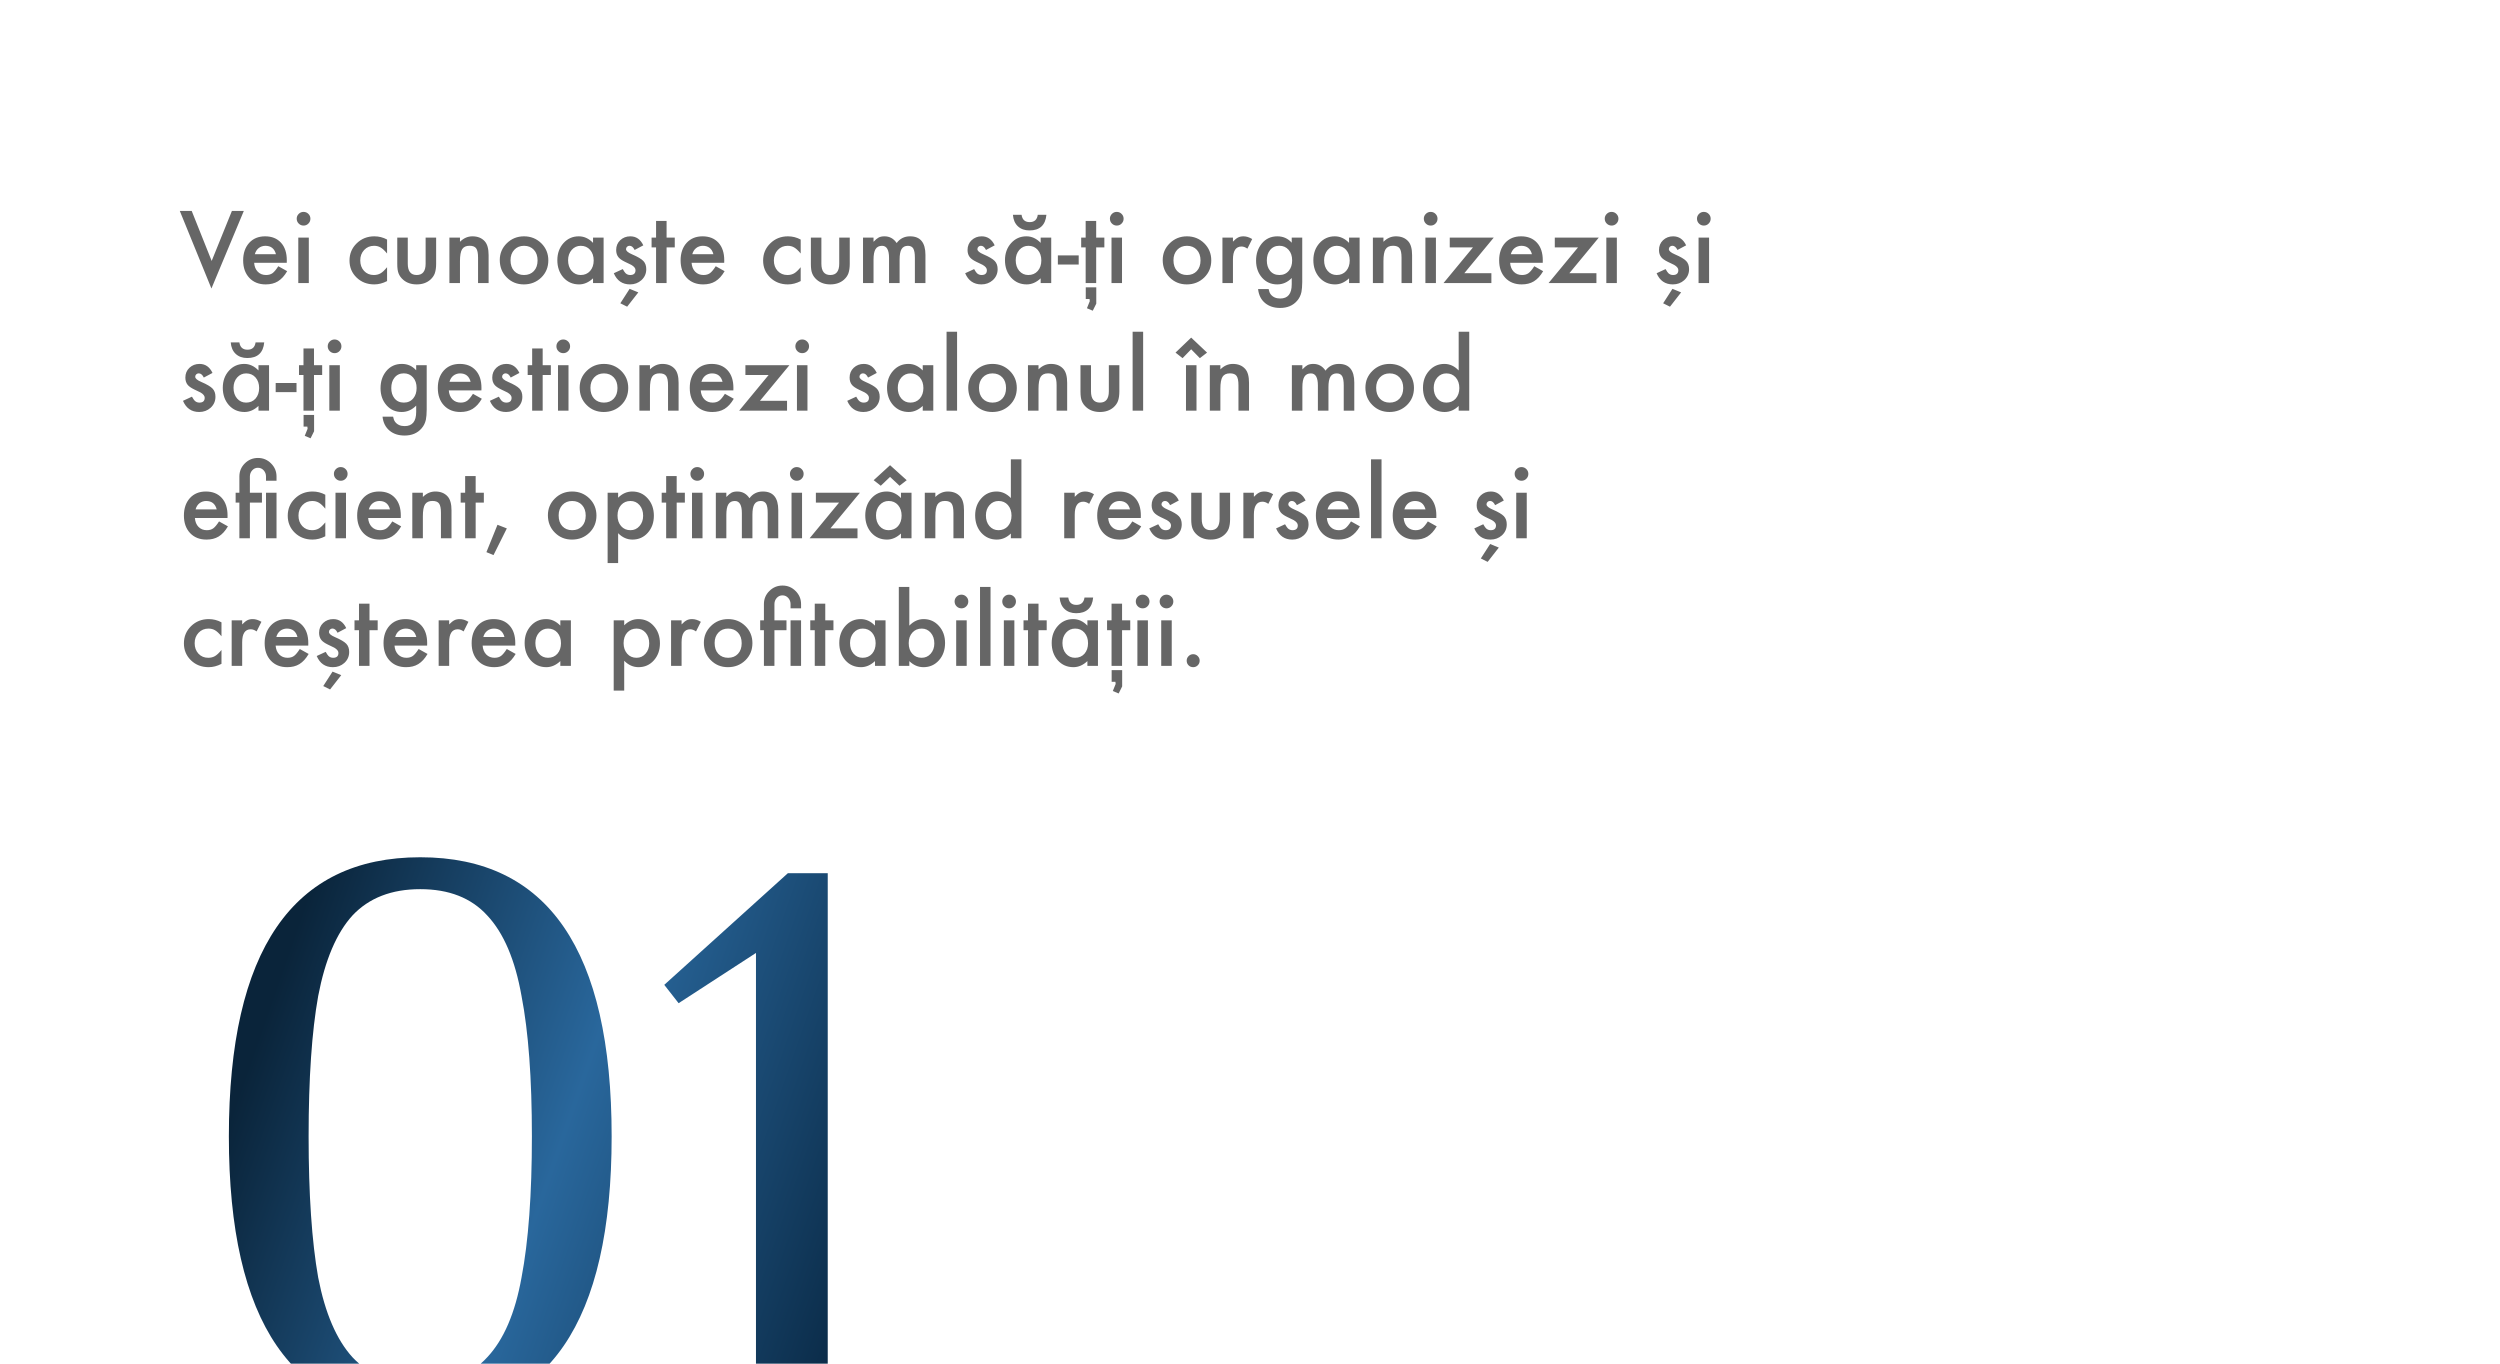 <?xml version="1.0" encoding="UTF-8"?> <svg xmlns="http://www.w3.org/2000/svg" width="627" height="342" viewBox="0 0 627 342" fill="none"> <g clip-path="url(#clip0_222_695)"> <path d="M48.082 52.906L53.086 65.445L58.16 52.906H61.148L53.027 72.359L45.094 52.906H48.082ZM71.918 65.914H63.738C63.809 66.852 64.113 67.598 64.652 68.152C65.191 68.699 65.883 68.973 66.727 68.973C67.383 68.973 67.926 68.816 68.356 68.504C68.777 68.191 69.258 67.613 69.797 66.769L72.023 68.012C71.68 68.598 71.316 69.102 70.934 69.523C70.551 69.938 70.141 70.281 69.703 70.555C69.266 70.82 68.793 71.016 68.285 71.141C67.777 71.266 67.227 71.328 66.633 71.328C64.93 71.328 63.562 70.781 62.531 69.688C61.5 68.586 60.984 67.125 60.984 65.305C60.984 63.5 61.484 62.039 62.484 60.922C63.492 59.82 64.828 59.27 66.492 59.27C68.172 59.27 69.5 59.805 70.477 60.875C71.445 61.938 71.93 63.41 71.93 65.293L71.918 65.914ZM69.211 63.758C68.844 62.352 67.957 61.648 66.551 61.648C66.231 61.648 65.93 61.699 65.648 61.801C65.367 61.895 65.109 62.035 64.875 62.223C64.648 62.402 64.453 62.621 64.289 62.879C64.125 63.137 64 63.43 63.914 63.758H69.211ZM77.449 59.586V71H74.812V59.586H77.449ZM74.414 54.84C74.414 54.379 74.582 53.98 74.918 53.645C75.254 53.309 75.656 53.141 76.125 53.141C76.602 53.141 77.008 53.309 77.344 53.645C77.68 53.973 77.848 54.375 77.848 54.852C77.848 55.328 77.68 55.734 77.344 56.07C77.016 56.406 76.613 56.574 76.137 56.574C75.66 56.574 75.254 56.406 74.918 56.07C74.582 55.734 74.414 55.324 74.414 54.84ZM97.078 60.078V63.582C96.477 62.848 95.938 62.344 95.461 62.07C94.992 61.789 94.441 61.648 93.809 61.648C92.816 61.648 91.992 61.996 91.336 62.691C90.68 63.387 90.352 64.258 90.352 65.305C90.352 66.375 90.668 67.254 91.301 67.941C91.941 68.629 92.758 68.973 93.75 68.973C94.383 68.973 94.941 68.836 95.426 68.562C95.894 68.297 96.445 67.781 97.078 67.016V70.496C96.008 71.051 94.938 71.328 93.867 71.328C92.102 71.328 90.625 70.758 89.438 69.617C88.25 68.469 87.656 67.043 87.656 65.34C87.656 63.637 88.258 62.199 89.461 61.027C90.664 59.855 92.141 59.27 93.891 59.27C95.016 59.27 96.078 59.539 97.078 60.078ZM102.27 59.586V66.137C102.27 68.027 103.016 68.973 104.508 68.973C106 68.973 106.746 68.027 106.746 66.137V59.586H109.383V66.195C109.383 67.109 109.27 67.898 109.043 68.562C108.824 69.156 108.445 69.691 107.906 70.168C107.016 70.941 105.883 71.328 104.508 71.328C103.141 71.328 102.012 70.941 101.121 70.168C100.574 69.691 100.188 69.156 99.961 68.562C99.742 68.031 99.633 67.242 99.633 66.195V59.586H102.27ZM112.711 59.586H115.359V60.641C116.281 59.727 117.32 59.27 118.477 59.27C119.805 59.27 120.84 59.688 121.582 60.523C122.223 61.234 122.543 62.395 122.543 64.004V71H119.895V64.625C119.895 63.5 119.738 62.723 119.426 62.293C119.121 61.855 118.566 61.637 117.762 61.637C116.887 61.637 116.266 61.926 115.898 62.504C115.539 63.074 115.359 64.07 115.359 65.492V71H112.711V59.586ZM125.344 65.211C125.344 63.562 125.934 62.16 127.113 61.004C128.293 59.848 129.73 59.27 131.426 59.27C133.129 59.27 134.574 59.852 135.762 61.016C136.934 62.18 137.52 63.609 137.52 65.305C137.52 67.016 136.93 68.449 135.75 69.606C134.562 70.754 133.105 71.328 131.379 71.328C129.668 71.328 128.234 70.742 127.078 69.57C125.922 68.414 125.344 66.961 125.344 65.211ZM128.039 65.258C128.039 66.398 128.344 67.301 128.953 67.965C129.578 68.637 130.402 68.973 131.426 68.973C132.457 68.973 133.281 68.641 133.898 67.977C134.516 67.312 134.824 66.426 134.824 65.316C134.824 64.207 134.516 63.32 133.898 62.656C133.273 61.984 132.449 61.648 131.426 61.648C130.418 61.648 129.602 61.984 128.977 62.656C128.352 63.328 128.039 64.195 128.039 65.258ZM148.734 59.586H151.383V71H148.734V69.805C147.648 70.82 146.48 71.328 145.23 71.328C143.652 71.328 142.348 70.758 141.316 69.617C140.293 68.453 139.781 67 139.781 65.258C139.781 63.547 140.293 62.121 141.316 60.98C142.34 59.84 143.621 59.27 145.16 59.27C146.488 59.27 147.68 59.816 148.734 60.91V59.586ZM142.477 65.258C142.477 66.352 142.77 67.242 143.355 67.93C143.957 68.625 144.715 68.973 145.629 68.973C146.605 68.973 147.395 68.637 147.996 67.965C148.598 67.269 148.898 66.387 148.898 65.316C148.898 64.246 148.598 63.363 147.996 62.668C147.395 61.988 146.613 61.648 145.652 61.648C144.746 61.648 143.988 61.992 143.379 62.68C142.777 63.375 142.477 64.234 142.477 65.258ZM160.09 73.332L157.289 76.918L155.578 76.062L157.91 72.441L160.09 73.332ZM161.344 61.531L159.164 62.691C158.82 61.988 158.395 61.637 157.887 61.637C157.645 61.637 157.438 61.719 157.266 61.883C157.094 62.039 157.008 62.242 157.008 62.492C157.008 62.93 157.516 63.363 158.531 63.793C159.93 64.394 160.871 64.949 161.355 65.457C161.84 65.965 162.082 66.648 162.082 67.508C162.082 68.609 161.676 69.531 160.863 70.273C160.074 70.977 159.121 71.328 158.004 71.328C156.09 71.328 154.734 70.394 153.938 68.527L156.188 67.484C156.5 68.031 156.738 68.379 156.902 68.527C157.223 68.824 157.605 68.973 158.051 68.973C158.941 68.973 159.387 68.566 159.387 67.754C159.387 67.285 159.043 66.848 158.355 66.441C158.09 66.309 157.824 66.18 157.559 66.055C157.293 65.93 157.023 65.801 156.75 65.668C155.984 65.293 155.445 64.918 155.133 64.543C154.734 64.066 154.535 63.453 154.535 62.703C154.535 61.711 154.875 60.891 155.555 60.242C156.25 59.594 157.094 59.27 158.086 59.27C159.547 59.27 160.633 60.023 161.344 61.531ZM167.18 62.047V71H164.543V62.047H163.418V59.586H164.543V55.402H167.18V59.586H169.23V62.047H167.18ZM181.629 65.914H173.449C173.52 66.852 173.824 67.598 174.363 68.152C174.902 68.699 175.594 68.973 176.438 68.973C177.094 68.973 177.637 68.816 178.066 68.504C178.488 68.191 178.969 67.613 179.508 66.769L181.734 68.012C181.391 68.598 181.027 69.102 180.645 69.523C180.262 69.938 179.852 70.281 179.414 70.555C178.977 70.82 178.504 71.016 177.996 71.141C177.488 71.266 176.938 71.328 176.344 71.328C174.641 71.328 173.273 70.781 172.242 69.688C171.211 68.586 170.695 67.125 170.695 65.305C170.695 63.5 171.195 62.039 172.195 60.922C173.203 59.82 174.539 59.27 176.203 59.27C177.883 59.27 179.211 59.805 180.188 60.875C181.156 61.938 181.641 63.41 181.641 65.293L181.629 65.914ZM178.922 63.758C178.555 62.352 177.668 61.648 176.262 61.648C175.941 61.648 175.641 61.699 175.359 61.801C175.078 61.895 174.82 62.035 174.586 62.223C174.359 62.402 174.164 62.621 174 62.879C173.836 63.137 173.711 63.43 173.625 63.758H178.922ZM200.812 60.078V63.582C200.211 62.848 199.672 62.344 199.195 62.07C198.727 61.789 198.176 61.648 197.543 61.648C196.551 61.648 195.727 61.996 195.07 62.691C194.414 63.387 194.086 64.258 194.086 65.305C194.086 66.375 194.402 67.254 195.035 67.941C195.676 68.629 196.492 68.973 197.484 68.973C198.117 68.973 198.676 68.836 199.16 68.562C199.629 68.297 200.18 67.781 200.812 67.016V70.496C199.742 71.051 198.672 71.328 197.602 71.328C195.836 71.328 194.359 70.758 193.172 69.617C191.984 68.469 191.391 67.043 191.391 65.34C191.391 63.637 191.992 62.199 193.195 61.027C194.398 59.855 195.875 59.27 197.625 59.27C198.75 59.27 199.812 59.539 200.812 60.078ZM206.004 59.586V66.137C206.004 68.027 206.75 68.973 208.242 68.973C209.734 68.973 210.48 68.027 210.48 66.137V59.586H213.117V66.195C213.117 67.109 213.004 67.898 212.777 68.562C212.559 69.156 212.18 69.691 211.641 70.168C210.75 70.941 209.617 71.328 208.242 71.328C206.875 71.328 205.746 70.941 204.855 70.168C204.309 69.691 203.922 69.156 203.695 68.562C203.477 68.031 203.367 67.242 203.367 66.195V59.586H206.004ZM216.445 59.586H219.082V60.641C219.59 60.109 220.023 59.75 220.383 59.562C220.766 59.367 221.246 59.27 221.824 59.27C223.113 59.27 224.133 59.832 224.883 60.957C225.711 59.832 226.832 59.27 228.246 59.27C230.816 59.27 232.102 60.828 232.102 63.945V71H229.453V64.66C229.453 63.566 229.32 62.793 229.055 62.34C228.781 61.879 228.332 61.648 227.707 61.648C226.98 61.648 226.449 61.922 226.113 62.469C225.785 63.016 225.621 63.895 225.621 65.106V71H222.973V64.695C222.973 62.664 222.387 61.648 221.215 61.648C220.473 61.648 219.93 61.926 219.586 62.48C219.25 63.035 219.082 63.91 219.082 65.106V71H216.445V59.586ZM249.469 61.531L247.289 62.691C246.945 61.988 246.52 61.637 246.012 61.637C245.77 61.637 245.562 61.719 245.391 61.883C245.219 62.039 245.133 62.242 245.133 62.492C245.133 62.93 245.641 63.363 246.656 63.793C248.055 64.394 248.996 64.949 249.48 65.457C249.965 65.965 250.207 66.648 250.207 67.508C250.207 68.609 249.801 69.531 248.988 70.273C248.199 70.977 247.246 71.328 246.129 71.328C244.215 71.328 242.859 70.394 242.062 68.527L244.312 67.484C244.625 68.031 244.863 68.379 245.027 68.527C245.348 68.824 245.73 68.973 246.176 68.973C247.066 68.973 247.512 68.566 247.512 67.754C247.512 67.285 247.168 66.848 246.48 66.441C246.215 66.309 245.949 66.18 245.684 66.055C245.418 65.93 245.148 65.801 244.875 65.668C244.109 65.293 243.57 64.918 243.258 64.543C242.859 64.066 242.66 63.453 242.66 62.703C242.66 61.711 243 60.891 243.68 60.242C244.375 59.594 245.219 59.27 246.211 59.27C247.672 59.27 248.758 60.023 249.469 61.531ZM261 59.586H263.648V71H261V69.805C259.914 70.82 258.746 71.328 257.496 71.328C255.918 71.328 254.613 70.758 253.582 69.617C252.559 68.453 252.047 67 252.047 65.258C252.047 63.547 252.559 62.121 253.582 60.98C254.605 59.84 255.887 59.27 257.426 59.27C258.754 59.27 259.945 59.816 261 60.91V59.586ZM254.742 65.258C254.742 66.352 255.035 67.242 255.621 67.93C256.223 68.625 256.98 68.973 257.895 68.973C258.871 68.973 259.66 68.637 260.262 67.965C260.863 67.269 261.164 66.387 261.164 65.316C261.164 64.246 260.863 63.363 260.262 62.668C259.66 61.988 258.879 61.648 257.918 61.648C257.012 61.648 256.254 61.992 255.645 62.68C255.043 63.375 254.742 64.234 254.742 65.258ZM254.039 53.867H256.207C256.379 55.094 257.059 55.707 258.246 55.707C259.426 55.707 260.102 55.094 260.273 53.867H262.441C262.324 55.164 261.906 56.145 261.188 56.809C260.477 57.465 259.477 57.793 258.188 57.793C256.992 57.793 256.023 57.445 255.281 56.75C254.547 56.062 254.133 55.102 254.039 53.867ZM265.312 64.051H270.539V66.348H265.312V64.051ZM274.922 62.047V71H272.285V62.047H271.16V59.586H272.285V55.402H274.922V59.586H276.973V62.047H274.922ZM274.945 76.156L274.066 77.926L272.602 77.305L273.316 75.535L273.258 74.996H272.309V72.066H274.945V76.156ZM281.402 59.586V71H278.766V59.586H281.402ZM278.367 54.84C278.367 54.379 278.535 53.98 278.871 53.645C279.207 53.309 279.609 53.141 280.078 53.141C280.555 53.141 280.961 53.309 281.297 53.645C281.633 53.973 281.801 54.375 281.801 54.852C281.801 55.328 281.633 55.734 281.297 56.07C280.969 56.406 280.566 56.574 280.09 56.574C279.613 56.574 279.207 56.406 278.871 56.07C278.535 55.734 278.367 55.324 278.367 54.84ZM291.609 65.211C291.609 63.562 292.199 62.16 293.379 61.004C294.559 59.848 295.996 59.27 297.691 59.27C299.395 59.27 300.84 59.852 302.027 61.016C303.199 62.18 303.785 63.609 303.785 65.305C303.785 67.016 303.195 68.449 302.016 69.606C300.828 70.754 299.371 71.328 297.645 71.328C295.934 71.328 294.5 70.742 293.344 69.57C292.188 68.414 291.609 66.961 291.609 65.211ZM294.305 65.258C294.305 66.398 294.609 67.301 295.219 67.965C295.844 68.637 296.668 68.973 297.691 68.973C298.723 68.973 299.547 68.641 300.164 67.977C300.781 67.312 301.09 66.426 301.09 65.316C301.09 64.207 300.781 63.32 300.164 62.656C299.539 61.984 298.715 61.648 297.691 61.648C296.684 61.648 295.867 61.984 295.242 62.656C294.617 63.328 294.305 64.195 294.305 65.258ZM306.586 59.586H309.223V60.605C309.707 60.098 310.137 59.75 310.512 59.562C310.895 59.367 311.348 59.27 311.871 59.27C312.566 59.27 313.293 59.496 314.051 59.949L312.844 62.363C312.344 62.004 311.855 61.824 311.379 61.824C309.941 61.824 309.223 62.91 309.223 65.082V71H306.586V59.586ZM326.602 70.731C326.602 71.269 326.582 71.742 326.543 72.148C326.512 72.562 326.465 72.926 326.402 73.238C326.215 74.098 325.848 74.836 325.301 75.453C324.27 76.641 322.852 77.234 321.047 77.234C319.523 77.234 318.27 76.824 317.285 76.004C316.27 75.16 315.684 73.992 315.527 72.5H318.176C318.277 73.062 318.445 73.496 318.68 73.801C319.227 74.512 320.023 74.867 321.07 74.867C323 74.867 323.965 73.684 323.965 71.316V69.723C322.918 70.793 321.711 71.328 320.344 71.328C318.789 71.328 317.516 70.766 316.523 69.641C315.523 68.5 315.023 67.074 315.023 65.363C315.023 63.699 315.488 62.285 316.418 61.121C317.418 59.887 318.738 59.27 320.379 59.27C321.816 59.27 323.012 59.805 323.965 60.875V59.586H326.602V70.731ZM324.07 65.316C324.07 64.207 323.773 63.32 323.18 62.656C322.578 61.977 321.809 61.637 320.871 61.637C319.871 61.637 319.082 62.008 318.504 62.75C317.98 63.414 317.719 64.273 317.719 65.328C317.719 66.367 317.98 67.219 318.504 67.883C319.074 68.609 319.863 68.973 320.871 68.973C321.879 68.973 322.676 68.606 323.262 67.871C323.801 67.207 324.07 66.356 324.07 65.316ZM338.344 59.586H340.992V71H338.344V69.805C337.258 70.82 336.09 71.328 334.84 71.328C333.262 71.328 331.957 70.758 330.926 69.617C329.902 68.453 329.391 67 329.391 65.258C329.391 63.547 329.902 62.121 330.926 60.98C331.949 59.84 333.23 59.27 334.77 59.27C336.098 59.27 337.289 59.816 338.344 60.91V59.586ZM332.086 65.258C332.086 66.352 332.379 67.242 332.965 67.93C333.566 68.625 334.324 68.973 335.238 68.973C336.215 68.973 337.004 68.637 337.605 67.965C338.207 67.269 338.508 66.387 338.508 65.316C338.508 64.246 338.207 63.363 337.605 62.668C337.004 61.988 336.223 61.648 335.262 61.648C334.355 61.648 333.598 61.992 332.988 62.68C332.387 63.375 332.086 64.234 332.086 65.258ZM344.32 59.586H346.969V60.641C347.891 59.727 348.93 59.27 350.086 59.27C351.414 59.27 352.449 59.688 353.191 60.523C353.832 61.234 354.152 62.395 354.152 64.004V71H351.504V64.625C351.504 63.5 351.348 62.723 351.035 62.293C350.73 61.855 350.176 61.637 349.371 61.637C348.496 61.637 347.875 61.926 347.508 62.504C347.148 63.074 346.969 64.07 346.969 65.492V71H344.32V59.586ZM360.129 59.586V71H357.492V59.586H360.129ZM357.094 54.84C357.094 54.379 357.262 53.98 357.598 53.645C357.934 53.309 358.336 53.141 358.805 53.141C359.281 53.141 359.688 53.309 360.023 53.645C360.359 53.973 360.527 54.375 360.527 54.852C360.527 55.328 360.359 55.734 360.023 56.07C359.695 56.406 359.293 56.574 358.816 56.574C358.34 56.574 357.934 56.406 357.598 56.07C357.262 55.734 357.094 55.324 357.094 54.84ZM367.254 68.516H374.039V71H362.027L369.422 62.047H363.598V59.586H374.637L367.254 68.516ZM386.918 65.914H378.738C378.809 66.852 379.113 67.598 379.652 68.152C380.191 68.699 380.883 68.973 381.727 68.973C382.383 68.973 382.926 68.816 383.355 68.504C383.777 68.191 384.258 67.613 384.797 66.769L387.023 68.012C386.68 68.598 386.316 69.102 385.934 69.523C385.551 69.938 385.141 70.281 384.703 70.555C384.266 70.82 383.793 71.016 383.285 71.141C382.777 71.266 382.227 71.328 381.633 71.328C379.93 71.328 378.562 70.781 377.531 69.688C376.5 68.586 375.984 67.125 375.984 65.305C375.984 63.5 376.484 62.039 377.484 60.922C378.492 59.82 379.828 59.27 381.492 59.27C383.172 59.27 384.5 59.805 385.477 60.875C386.445 61.938 386.93 63.41 386.93 65.293L386.918 65.914ZM384.211 63.758C383.844 62.352 382.957 61.648 381.551 61.648C381.23 61.648 380.93 61.699 380.648 61.801C380.367 61.895 380.109 62.035 379.875 62.223C379.648 62.402 379.453 62.621 379.289 62.879C379.125 63.137 379 63.43 378.914 63.758H384.211ZM393.598 68.516H400.383V71H388.371L395.766 62.047H389.941V59.586H400.98L393.598 68.516ZM405.504 59.586V71H402.867V59.586H405.504ZM402.469 54.84C402.469 54.379 402.637 53.98 402.973 53.645C403.309 53.309 403.711 53.141 404.18 53.141C404.656 53.141 405.062 53.309 405.398 53.645C405.734 53.973 405.902 54.375 405.902 54.852C405.902 55.328 405.734 55.734 405.398 56.07C405.07 56.406 404.668 56.574 404.191 56.574C403.715 56.574 403.309 56.406 402.973 56.07C402.637 55.734 402.469 55.324 402.469 54.84ZM421.629 73.332L418.828 76.918L417.117 76.062L419.449 72.441L421.629 73.332ZM422.883 61.531L420.703 62.691C420.359 61.988 419.934 61.637 419.426 61.637C419.184 61.637 418.977 61.719 418.805 61.883C418.633 62.039 418.547 62.242 418.547 62.492C418.547 62.93 419.055 63.363 420.07 63.793C421.469 64.394 422.41 64.949 422.895 65.457C423.379 65.965 423.621 66.648 423.621 67.508C423.621 68.609 423.215 69.531 422.402 70.273C421.613 70.977 420.66 71.328 419.543 71.328C417.629 71.328 416.273 70.394 415.477 68.527L417.727 67.484C418.039 68.031 418.277 68.379 418.441 68.527C418.762 68.824 419.145 68.973 419.59 68.973C420.48 68.973 420.926 68.566 420.926 67.754C420.926 67.285 420.582 66.848 419.895 66.441C419.629 66.309 419.363 66.18 419.098 66.055C418.832 65.93 418.562 65.801 418.289 65.668C417.523 65.293 416.984 64.918 416.672 64.543C416.273 64.066 416.074 63.453 416.074 62.703C416.074 61.711 416.414 60.891 417.094 60.242C417.789 59.594 418.633 59.27 419.625 59.27C421.086 59.27 422.172 60.023 422.883 61.531ZM428.637 59.586V71H426V59.586H428.637ZM425.602 54.84C425.602 54.379 425.77 53.98 426.105 53.645C426.441 53.309 426.844 53.141 427.312 53.141C427.789 53.141 428.195 53.309 428.531 53.645C428.867 53.973 429.035 54.375 429.035 54.852C429.035 55.328 428.867 55.734 428.531 56.07C428.203 56.406 427.801 56.574 427.324 56.574C426.848 56.574 426.441 56.406 426.105 56.07C425.77 55.734 425.602 55.324 425.602 54.84ZM53.297 93.531L51.117 94.691C50.773 93.988 50.348 93.637 49.84 93.637C49.598 93.637 49.391 93.719 49.219 93.883C49.047 94.039 48.961 94.242 48.961 94.492C48.961 94.93 49.469 95.363 50.484 95.793C51.883 96.394 52.824 96.949 53.309 97.457C53.793 97.965 54.035 98.648 54.035 99.508C54.035 100.609 53.629 101.531 52.816 102.273C52.027 102.977 51.074 103.328 49.957 103.328C48.043 103.328 46.688 102.395 45.891 100.527L48.141 99.484C48.453 100.031 48.691 100.379 48.855 100.527C49.176 100.824 49.559 100.973 50.004 100.973C50.895 100.973 51.34 100.566 51.34 99.754C51.34 99.285 50.996 98.848 50.309 98.441C50.043 98.309 49.777 98.18 49.512 98.055C49.246 97.93 48.977 97.801 48.703 97.668C47.938 97.293 47.398 96.918 47.086 96.543C46.688 96.066 46.488 95.453 46.488 94.703C46.488 93.711 46.828 92.891 47.508 92.242C48.203 91.594 49.047 91.269 50.039 91.269C51.5 91.269 52.586 92.023 53.297 93.531ZM64.828 91.586H67.477V103H64.828V101.805C63.742 102.82 62.574 103.328 61.324 103.328C59.746 103.328 58.441 102.758 57.41 101.617C56.387 100.453 55.875 99 55.875 97.258C55.875 95.547 56.387 94.121 57.41 92.981C58.434 91.84 59.715 91.269 61.254 91.269C62.582 91.269 63.773 91.816 64.828 92.91V91.586ZM58.57 97.258C58.57 98.352 58.863 99.242 59.449 99.93C60.051 100.625 60.809 100.973 61.723 100.973C62.699 100.973 63.488 100.637 64.09 99.965C64.691 99.269 64.992 98.387 64.992 97.316C64.992 96.246 64.691 95.363 64.09 94.668C63.488 93.988 62.707 93.648 61.746 93.648C60.84 93.648 60.082 93.992 59.473 94.68C58.871 95.375 58.57 96.234 58.57 97.258ZM57.867 85.867H60.035C60.207 87.094 60.887 87.707 62.074 87.707C63.254 87.707 63.93 87.094 64.102 85.867H66.269C66.152 87.164 65.734 88.144 65.016 88.809C64.305 89.465 63.305 89.793 62.016 89.793C60.82 89.793 59.852 89.445 59.109 88.75C58.375 88.062 57.961 87.102 57.867 85.867ZM69.141 96.051H74.367V98.348H69.141V96.051ZM78.75 94.047V103H76.113V94.047H74.988V91.586H76.113V87.402H78.75V91.586H80.801V94.047H78.75ZM78.773 108.156L77.894 109.926L76.43 109.305L77.144 107.535L77.086 106.996H76.137V104.066H78.773V108.156ZM85.231 91.586V103H82.594V91.586H85.231ZM82.195 86.84C82.195 86.379 82.363 85.981 82.699 85.644C83.035 85.309 83.438 85.141 83.906 85.141C84.383 85.141 84.789 85.309 85.125 85.644C85.461 85.973 85.629 86.375 85.629 86.852C85.629 87.328 85.461 87.734 85.125 88.07C84.797 88.406 84.394 88.574 83.918 88.574C83.441 88.574 83.035 88.406 82.699 88.07C82.363 87.734 82.195 87.324 82.195 86.84ZM107.016 102.73C107.016 103.27 106.996 103.742 106.957 104.148C106.926 104.562 106.879 104.926 106.816 105.238C106.629 106.098 106.262 106.836 105.715 107.453C104.684 108.641 103.266 109.234 101.461 109.234C99.938 109.234 98.684 108.824 97.699 108.004C96.684 107.16 96.098 105.992 95.941 104.5H98.59C98.691 105.062 98.859 105.496 99.094 105.801C99.641 106.512 100.438 106.867 101.484 106.867C103.414 106.867 104.379 105.684 104.379 103.316V101.723C103.332 102.793 102.125 103.328 100.758 103.328C99.203 103.328 97.93 102.766 96.938 101.641C95.938 100.5 95.438 99.074 95.438 97.363C95.438 95.699 95.902 94.285 96.832 93.121C97.832 91.887 99.152 91.269 100.793 91.269C102.23 91.269 103.426 91.805 104.379 92.875V91.586H107.016V102.73ZM104.484 97.316C104.484 96.207 104.188 95.32 103.594 94.656C102.992 93.977 102.223 93.637 101.285 93.637C100.285 93.637 99.496 94.008 98.918 94.75C98.394 95.414 98.133 96.273 98.133 97.328C98.133 98.367 98.394 99.219 98.918 99.883C99.488 100.609 100.277 100.973 101.285 100.973C102.293 100.973 103.09 100.605 103.676 99.871C104.215 99.207 104.484 98.356 104.484 97.316ZM120.738 97.914H112.559C112.629 98.852 112.934 99.598 113.473 100.152C114.012 100.699 114.703 100.973 115.547 100.973C116.203 100.973 116.746 100.816 117.176 100.504C117.598 100.191 118.078 99.613 118.617 98.769L120.844 100.012C120.5 100.598 120.137 101.102 119.754 101.523C119.371 101.938 118.961 102.281 118.523 102.555C118.086 102.82 117.613 103.016 117.105 103.141C116.598 103.266 116.047 103.328 115.453 103.328C113.75 103.328 112.383 102.781 111.352 101.688C110.32 100.586 109.805 99.125 109.805 97.305C109.805 95.5 110.305 94.039 111.305 92.922C112.312 91.82 113.648 91.269 115.312 91.269C116.992 91.269 118.32 91.805 119.297 92.875C120.266 93.938 120.75 95.41 120.75 97.293L120.738 97.914ZM118.031 95.758C117.664 94.352 116.777 93.648 115.371 93.648C115.051 93.648 114.75 93.699 114.469 93.801C114.188 93.894 113.93 94.035 113.695 94.223C113.469 94.402 113.273 94.621 113.109 94.879C112.945 95.137 112.82 95.43 112.734 95.758H118.031ZM130.266 93.531L128.086 94.691C127.742 93.988 127.316 93.637 126.809 93.637C126.566 93.637 126.359 93.719 126.188 93.883C126.016 94.039 125.93 94.242 125.93 94.492C125.93 94.93 126.438 95.363 127.453 95.793C128.852 96.394 129.793 96.949 130.277 97.457C130.762 97.965 131.004 98.648 131.004 99.508C131.004 100.609 130.598 101.531 129.785 102.273C128.996 102.977 128.043 103.328 126.926 103.328C125.012 103.328 123.656 102.395 122.859 100.527L125.109 99.484C125.422 100.031 125.66 100.379 125.824 100.527C126.145 100.824 126.527 100.973 126.973 100.973C127.863 100.973 128.309 100.566 128.309 99.754C128.309 99.285 127.965 98.848 127.277 98.441C127.012 98.309 126.746 98.18 126.48 98.055C126.215 97.93 125.945 97.801 125.672 97.668C124.906 97.293 124.367 96.918 124.055 96.543C123.656 96.066 123.457 95.453 123.457 94.703C123.457 93.711 123.797 92.891 124.477 92.242C125.172 91.594 126.016 91.269 127.008 91.269C128.469 91.269 129.555 92.023 130.266 93.531ZM136.102 94.047V103H133.465V94.047H132.34V91.586H133.465V87.402H136.102V91.586H138.152V94.047H136.102ZM142.582 91.586V103H139.945V91.586H142.582ZM139.547 86.84C139.547 86.379 139.715 85.981 140.051 85.644C140.387 85.309 140.789 85.141 141.258 85.141C141.734 85.141 142.141 85.309 142.477 85.644C142.812 85.973 142.98 86.375 142.98 86.852C142.98 87.328 142.812 87.734 142.477 88.07C142.148 88.406 141.746 88.574 141.27 88.574C140.793 88.574 140.387 88.406 140.051 88.07C139.715 87.734 139.547 87.324 139.547 86.84ZM145.383 97.211C145.383 95.562 145.973 94.16 147.152 93.004C148.332 91.848 149.77 91.269 151.465 91.269C153.168 91.269 154.613 91.852 155.801 93.016C156.973 94.18 157.559 95.609 157.559 97.305C157.559 99.016 156.969 100.449 155.789 101.605C154.602 102.754 153.145 103.328 151.418 103.328C149.707 103.328 148.273 102.742 147.117 101.57C145.961 100.414 145.383 98.961 145.383 97.211ZM148.078 97.258C148.078 98.398 148.383 99.301 148.992 99.965C149.617 100.637 150.441 100.973 151.465 100.973C152.496 100.973 153.32 100.641 153.938 99.977C154.555 99.312 154.863 98.426 154.863 97.316C154.863 96.207 154.555 95.32 153.938 94.656C153.312 93.984 152.488 93.648 151.465 93.648C150.457 93.648 149.641 93.984 149.016 94.656C148.391 95.328 148.078 96.195 148.078 97.258ZM160.359 91.586H163.008V92.641C163.93 91.727 164.969 91.269 166.125 91.269C167.453 91.269 168.488 91.688 169.23 92.523C169.871 93.234 170.191 94.394 170.191 96.004V103H167.543V96.625C167.543 95.5 167.387 94.723 167.074 94.293C166.77 93.856 166.215 93.637 165.41 93.637C164.535 93.637 163.914 93.926 163.547 94.504C163.188 95.074 163.008 96.07 163.008 97.492V103H160.359V91.586ZM183.926 97.914H175.746C175.816 98.852 176.121 99.598 176.66 100.152C177.199 100.699 177.891 100.973 178.734 100.973C179.391 100.973 179.934 100.816 180.363 100.504C180.785 100.191 181.266 99.613 181.805 98.769L184.031 100.012C183.688 100.598 183.324 101.102 182.941 101.523C182.559 101.938 182.148 102.281 181.711 102.555C181.273 102.82 180.801 103.016 180.293 103.141C179.785 103.266 179.234 103.328 178.641 103.328C176.938 103.328 175.57 102.781 174.539 101.688C173.508 100.586 172.992 99.125 172.992 97.305C172.992 95.5 173.492 94.039 174.492 92.922C175.5 91.82 176.836 91.269 178.5 91.269C180.18 91.269 181.508 91.805 182.484 92.875C183.453 93.938 183.938 95.41 183.938 97.293L183.926 97.914ZM181.219 95.758C180.852 94.352 179.965 93.648 178.559 93.648C178.238 93.648 177.938 93.699 177.656 93.801C177.375 93.894 177.117 94.035 176.883 94.223C176.656 94.402 176.461 94.621 176.297 94.879C176.133 95.137 176.008 95.43 175.922 95.758H181.219ZM190.605 100.516H197.391V103H185.379L192.773 94.047H186.949V91.586H197.988L190.605 100.516ZM202.512 91.586V103H199.875V91.586H202.512ZM199.477 86.84C199.477 86.379 199.645 85.981 199.98 85.644C200.316 85.309 200.719 85.141 201.188 85.141C201.664 85.141 202.07 85.309 202.406 85.644C202.742 85.973 202.91 86.375 202.91 86.852C202.91 87.328 202.742 87.734 202.406 88.07C202.078 88.406 201.676 88.574 201.199 88.574C200.723 88.574 200.316 88.406 199.98 88.07C199.645 87.734 199.477 87.324 199.477 86.84ZM219.891 93.531L217.711 94.691C217.367 93.988 216.941 93.637 216.434 93.637C216.191 93.637 215.984 93.719 215.812 93.883C215.641 94.039 215.555 94.242 215.555 94.492C215.555 94.93 216.062 95.363 217.078 95.793C218.477 96.394 219.418 96.949 219.902 97.457C220.387 97.965 220.629 98.648 220.629 99.508C220.629 100.609 220.223 101.531 219.41 102.273C218.621 102.977 217.668 103.328 216.551 103.328C214.637 103.328 213.281 102.395 212.484 100.527L214.734 99.484C215.047 100.031 215.285 100.379 215.449 100.527C215.77 100.824 216.152 100.973 216.598 100.973C217.488 100.973 217.934 100.566 217.934 99.754C217.934 99.285 217.59 98.848 216.902 98.441C216.637 98.309 216.371 98.18 216.105 98.055C215.84 97.93 215.57 97.801 215.297 97.668C214.531 97.293 213.992 96.918 213.68 96.543C213.281 96.066 213.082 95.453 213.082 94.703C213.082 93.711 213.422 92.891 214.102 92.242C214.797 91.594 215.641 91.269 216.633 91.269C218.094 91.269 219.18 92.023 219.891 93.531ZM231.422 91.586H234.07V103H231.422V101.805C230.336 102.82 229.168 103.328 227.918 103.328C226.34 103.328 225.035 102.758 224.004 101.617C222.98 100.453 222.469 99 222.469 97.258C222.469 95.547 222.98 94.121 224.004 92.981C225.027 91.84 226.309 91.269 227.848 91.269C229.176 91.269 230.367 91.816 231.422 92.91V91.586ZM225.164 97.258C225.164 98.352 225.457 99.242 226.043 99.93C226.645 100.625 227.402 100.973 228.316 100.973C229.293 100.973 230.082 100.637 230.684 99.965C231.285 99.269 231.586 98.387 231.586 97.316C231.586 96.246 231.285 95.363 230.684 94.668C230.082 93.988 229.301 93.648 228.34 93.648C227.434 93.648 226.676 93.992 226.066 94.68C225.465 95.375 225.164 96.234 225.164 97.258ZM240.035 83.207V103H237.398V83.207H240.035ZM242.836 97.211C242.836 95.562 243.426 94.16 244.605 93.004C245.785 91.848 247.223 91.269 248.918 91.269C250.621 91.269 252.066 91.852 253.254 93.016C254.426 94.18 255.012 95.609 255.012 97.305C255.012 99.016 254.422 100.449 253.242 101.605C252.055 102.754 250.598 103.328 248.871 103.328C247.16 103.328 245.727 102.742 244.57 101.57C243.414 100.414 242.836 98.961 242.836 97.211ZM245.531 97.258C245.531 98.398 245.836 99.301 246.445 99.965C247.07 100.637 247.895 100.973 248.918 100.973C249.949 100.973 250.773 100.641 251.391 99.977C252.008 99.312 252.316 98.426 252.316 97.316C252.316 96.207 252.008 95.32 251.391 94.656C250.766 93.984 249.941 93.648 248.918 93.648C247.91 93.648 247.094 93.984 246.469 94.656C245.844 95.328 245.531 96.195 245.531 97.258ZM257.812 91.586H260.461V92.641C261.383 91.727 262.422 91.269 263.578 91.269C264.906 91.269 265.941 91.688 266.684 92.523C267.324 93.234 267.645 94.394 267.645 96.004V103H264.996V96.625C264.996 95.5 264.84 94.723 264.527 94.293C264.223 93.856 263.668 93.637 262.863 93.637C261.988 93.637 261.367 93.926 261 94.504C260.641 95.074 260.461 96.07 260.461 97.492V103H257.812V91.586ZM273.621 91.586V98.137C273.621 100.027 274.367 100.973 275.859 100.973C277.352 100.973 278.098 100.027 278.098 98.137V91.586H280.734V98.195C280.734 99.109 280.621 99.898 280.395 100.562C280.176 101.156 279.797 101.691 279.258 102.168C278.367 102.941 277.234 103.328 275.859 103.328C274.492 103.328 273.363 102.941 272.473 102.168C271.926 101.691 271.539 101.156 271.312 100.562C271.094 100.031 270.984 99.242 270.984 98.195V91.586H273.621ZM286.699 83.207V103H284.062V83.207H286.699ZM300.082 91.586V103H297.445V91.586H300.082ZM294.82 88.434L298.746 84.672L302.73 88.434L300.926 89.828L298.746 87.602L296.59 89.828L294.82 88.434ZM303.422 91.586H306.07V92.641C306.992 91.727 308.031 91.269 309.188 91.269C310.516 91.269 311.551 91.688 312.293 92.523C312.934 93.234 313.254 94.394 313.254 96.004V103H310.605V96.625C310.605 95.5 310.449 94.723 310.137 94.293C309.832 93.856 309.277 93.637 308.473 93.637C307.598 93.637 306.977 93.926 306.609 94.504C306.25 95.074 306.07 96.07 306.07 97.492V103H303.422V91.586ZM324 91.586H326.637V92.641C327.145 92.109 327.578 91.75 327.938 91.562C328.32 91.367 328.801 91.269 329.379 91.269C330.668 91.269 331.688 91.832 332.438 92.957C333.266 91.832 334.387 91.269 335.801 91.269C338.371 91.269 339.656 92.828 339.656 95.945V103H337.008V96.66C337.008 95.566 336.875 94.793 336.609 94.34C336.336 93.879 335.887 93.648 335.262 93.648C334.535 93.648 334.004 93.922 333.668 94.469C333.34 95.016 333.176 95.894 333.176 97.106V103H330.527V96.695C330.527 94.664 329.941 93.648 328.77 93.648C328.027 93.648 327.484 93.926 327.141 94.481C326.805 95.035 326.637 95.91 326.637 97.106V103H324V91.586ZM342.445 97.211C342.445 95.562 343.035 94.16 344.215 93.004C345.395 91.848 346.832 91.269 348.527 91.269C350.23 91.269 351.676 91.852 352.863 93.016C354.035 94.18 354.621 95.609 354.621 97.305C354.621 99.016 354.031 100.449 352.852 101.605C351.664 102.754 350.207 103.328 348.48 103.328C346.77 103.328 345.336 102.742 344.18 101.57C343.023 100.414 342.445 98.961 342.445 97.211ZM345.141 97.258C345.141 98.398 345.445 99.301 346.055 99.965C346.68 100.637 347.504 100.973 348.527 100.973C349.559 100.973 350.383 100.641 351 99.977C351.617 99.312 351.926 98.426 351.926 97.316C351.926 96.207 351.617 95.32 351 94.656C350.375 93.984 349.551 93.648 348.527 93.648C347.52 93.648 346.703 93.984 346.078 94.656C345.453 95.328 345.141 96.195 345.141 97.258ZM365.836 83.207H368.484V103H365.836V101.805C364.797 102.82 363.621 103.328 362.309 103.328C360.746 103.328 359.449 102.758 358.418 101.617C357.395 100.453 356.883 99 356.883 97.258C356.883 95.555 357.395 94.133 358.418 92.992C359.434 91.844 360.711 91.269 362.25 91.269C363.586 91.269 364.781 91.816 365.836 92.91V83.207ZM359.578 97.258C359.578 98.352 359.871 99.242 360.457 99.93C361.059 100.625 361.816 100.973 362.73 100.973C363.707 100.973 364.496 100.637 365.098 99.965C365.699 99.269 366 98.387 366 97.316C366 96.246 365.699 95.363 365.098 94.668C364.496 93.988 363.715 93.648 362.754 93.648C361.848 93.648 361.09 93.992 360.48 94.68C359.879 95.375 359.578 96.234 359.578 97.258ZM57.059 129.914H48.879C48.949 130.852 49.254 131.598 49.793 132.152C50.332 132.699 51.023 132.973 51.867 132.973C52.523 132.973 53.066 132.816 53.496 132.504C53.918 132.191 54.398 131.613 54.938 130.77L57.164 132.012C56.82 132.598 56.457 133.102 56.074 133.523C55.691 133.938 55.281 134.281 54.844 134.555C54.406 134.82 53.934 135.016 53.426 135.141C52.918 135.266 52.367 135.328 51.773 135.328C50.07 135.328 48.703 134.781 47.672 133.688C46.641 132.586 46.125 131.125 46.125 129.305C46.125 127.5 46.625 126.039 47.625 124.922C48.633 123.82 49.969 123.27 51.633 123.27C53.312 123.27 54.641 123.805 55.617 124.875C56.586 125.938 57.07 127.41 57.07 129.293L57.059 129.914ZM54.352 127.758C53.984 126.352 53.098 125.648 51.691 125.648C51.371 125.648 51.07 125.699 50.789 125.801C50.508 125.895 50.25 126.035 50.016 126.223C49.789 126.402 49.594 126.621 49.43 126.879C49.266 127.137 49.141 127.43 49.055 127.758H54.352ZM69.352 120.574H66.715V119.508C66.715 118.93 66.527 118.422 66.152 117.984C65.754 117.539 65.266 117.316 64.688 117.316C64.117 117.316 63.637 117.535 63.246 117.973C62.863 118.402 62.672 118.914 62.672 119.508V123.586H65.695V126.047H62.672V135H60.035V126.047H59.098V123.586H60.035V119.508C60.035 118.227 60.488 117.133 61.395 116.227C62.309 115.312 63.41 114.855 64.699 114.855C65.981 114.855 67.074 115.312 67.981 116.227C68.894 117.133 69.352 118.227 69.352 119.508V120.574ZM69.352 135H66.715V123.586H69.352V135ZM81.586 124.078V127.582C80.984 126.848 80.445 126.344 79.969 126.07C79.5 125.789 78.949 125.648 78.316 125.648C77.324 125.648 76.5 125.996 75.844 126.691C75.188 127.387 74.859 128.258 74.859 129.305C74.859 130.375 75.176 131.254 75.809 131.941C76.449 132.629 77.266 132.973 78.258 132.973C78.891 132.973 79.449 132.836 79.934 132.562C80.402 132.297 80.953 131.781 81.586 131.016V134.496C80.516 135.051 79.445 135.328 78.375 135.328C76.609 135.328 75.133 134.758 73.945 133.617C72.758 132.469 72.164 131.043 72.164 129.34C72.164 127.637 72.766 126.199 73.969 125.027C75.172 123.855 76.648 123.27 78.398 123.27C79.523 123.27 80.586 123.539 81.586 124.078ZM86.777 123.586V135H84.141V123.586H86.777ZM83.742 118.84C83.742 118.379 83.91 117.98 84.246 117.645C84.582 117.309 84.984 117.141 85.453 117.141C85.93 117.141 86.336 117.309 86.672 117.645C87.008 117.973 87.176 118.375 87.176 118.852C87.176 119.328 87.008 119.734 86.672 120.07C86.344 120.406 85.941 120.574 85.465 120.574C84.988 120.574 84.582 120.406 84.246 120.07C83.91 119.734 83.742 119.324 83.742 118.84ZM100.512 129.914H92.332C92.402 130.852 92.707 131.598 93.246 132.152C93.785 132.699 94.477 132.973 95.32 132.973C95.977 132.973 96.519 132.816 96.949 132.504C97.371 132.191 97.852 131.613 98.391 130.77L100.617 132.012C100.273 132.598 99.91 133.102 99.527 133.523C99.144 133.938 98.734 134.281 98.297 134.555C97.859 134.82 97.387 135.016 96.879 135.141C96.371 135.266 95.82 135.328 95.227 135.328C93.523 135.328 92.156 134.781 91.125 133.688C90.094 132.586 89.578 131.125 89.578 129.305C89.578 127.5 90.078 126.039 91.078 124.922C92.086 123.82 93.422 123.27 95.086 123.27C96.766 123.27 98.094 123.805 99.07 124.875C100.039 125.938 100.523 127.41 100.523 129.293L100.512 129.914ZM97.805 127.758C97.438 126.352 96.551 125.648 95.144 125.648C94.824 125.648 94.523 125.699 94.242 125.801C93.961 125.895 93.703 126.035 93.469 126.223C93.242 126.402 93.047 126.621 92.883 126.879C92.719 127.137 92.594 127.43 92.508 127.758H97.805ZM103.406 123.586H106.055V124.641C106.977 123.727 108.016 123.27 109.172 123.27C110.5 123.27 111.535 123.688 112.277 124.523C112.918 125.234 113.238 126.395 113.238 128.004V135H110.59V128.625C110.59 127.5 110.434 126.723 110.121 126.293C109.816 125.855 109.262 125.637 108.457 125.637C107.582 125.637 106.961 125.926 106.594 126.504C106.234 127.074 106.055 128.07 106.055 129.492V135H103.406V123.586ZM119.297 126.047V135H116.66V126.047H115.535V123.586H116.66V119.402H119.297V123.586H121.348V126.047H119.297ZM124.77 131.613L127.113 132.527L123.773 139.219L121.992 138.48L124.77 131.613ZM137.414 129.211C137.414 127.562 138.004 126.16 139.184 125.004C140.363 123.848 141.801 123.27 143.496 123.27C145.199 123.27 146.645 123.852 147.832 125.016C149.004 126.18 149.59 127.609 149.59 129.305C149.59 131.016 149 132.449 147.82 133.605C146.633 134.754 145.176 135.328 143.449 135.328C141.738 135.328 140.305 134.742 139.148 133.57C137.992 132.414 137.414 130.961 137.414 129.211ZM140.109 129.258C140.109 130.398 140.414 131.301 141.023 131.965C141.648 132.637 142.473 132.973 143.496 132.973C144.527 132.973 145.352 132.641 145.969 131.977C146.586 131.312 146.895 130.426 146.895 129.316C146.895 128.207 146.586 127.32 145.969 126.656C145.344 125.984 144.52 125.648 143.496 125.648C142.488 125.648 141.672 125.984 141.047 126.656C140.422 127.328 140.109 128.195 140.109 129.258ZM155.027 141.211H152.391V123.586H155.027V124.828C156.066 123.789 157.246 123.27 158.566 123.27C160.137 123.27 161.43 123.848 162.445 125.004C163.477 126.152 163.992 127.602 163.992 129.352C163.992 131.062 163.48 132.488 162.457 133.629C161.441 134.762 160.16 135.328 158.613 135.328C157.277 135.328 156.082 134.793 155.027 133.723V141.211ZM161.297 129.363C161.297 128.27 161 127.379 160.406 126.691C159.805 125.996 159.047 125.648 158.133 125.648C157.164 125.648 156.379 125.984 155.777 126.656C155.176 127.328 154.875 128.211 154.875 129.305C154.875 130.375 155.176 131.258 155.777 131.953C156.371 132.633 157.152 132.973 158.121 132.973C159.035 132.973 159.789 132.629 160.383 131.941C160.992 131.254 161.297 130.395 161.297 129.363ZM169.711 126.047V135H167.074V126.047H165.949V123.586H167.074V119.402H169.711V123.586H171.762V126.047H169.711ZM176.191 123.586V135H173.555V123.586H176.191ZM173.156 118.84C173.156 118.379 173.324 117.98 173.66 117.645C173.996 117.309 174.398 117.141 174.867 117.141C175.344 117.141 175.75 117.309 176.086 117.645C176.422 117.973 176.59 118.375 176.59 118.852C176.59 119.328 176.422 119.734 176.086 120.07C175.758 120.406 175.355 120.574 174.879 120.574C174.402 120.574 173.996 120.406 173.66 120.07C173.324 119.734 173.156 119.324 173.156 118.84ZM179.531 123.586H182.168V124.641C182.676 124.109 183.109 123.75 183.469 123.562C183.852 123.367 184.332 123.27 184.91 123.27C186.199 123.27 187.219 123.832 187.969 124.957C188.797 123.832 189.918 123.27 191.332 123.27C193.902 123.27 195.188 124.828 195.188 127.945V135H192.539V128.66C192.539 127.566 192.406 126.793 192.141 126.34C191.867 125.879 191.418 125.648 190.793 125.648C190.066 125.648 189.535 125.922 189.199 126.469C188.871 127.016 188.707 127.895 188.707 129.105V135H186.059V128.695C186.059 126.664 185.473 125.648 184.301 125.648C183.559 125.648 183.016 125.926 182.672 126.48C182.336 127.035 182.168 127.91 182.168 129.105V135H179.531V123.586ZM201.152 123.586V135H198.516V123.586H201.152ZM198.117 118.84C198.117 118.379 198.285 117.98 198.621 117.645C198.957 117.309 199.359 117.141 199.828 117.141C200.305 117.141 200.711 117.309 201.047 117.645C201.383 117.973 201.551 118.375 201.551 118.852C201.551 119.328 201.383 119.734 201.047 120.07C200.719 120.406 200.316 120.574 199.84 120.574C199.363 120.574 198.957 120.406 198.621 120.07C198.285 119.734 198.117 119.324 198.117 118.84ZM208.277 132.516H215.062V135H203.051L210.445 126.047H204.621V123.586H215.66L208.277 132.516ZM225.961 123.586H228.609V135H225.961V133.805C224.875 134.82 223.707 135.328 222.457 135.328C220.879 135.328 219.574 134.758 218.543 133.617C217.52 132.453 217.008 131 217.008 129.258C217.008 127.547 217.52 126.121 218.543 124.98C219.566 123.84 220.848 123.27 222.387 123.27C223.715 123.27 224.906 123.816 225.961 124.91V123.586ZM219.703 129.258C219.703 130.352 219.996 131.242 220.582 131.93C221.184 132.625 221.941 132.973 222.855 132.973C223.832 132.973 224.621 132.637 225.223 131.965C225.824 131.27 226.125 130.387 226.125 129.316C226.125 128.246 225.824 127.363 225.223 126.668C224.621 125.988 223.84 125.648 222.879 125.648C221.973 125.648 221.215 125.992 220.605 126.68C220.004 127.375 219.703 128.234 219.703 129.258ZM219.117 120.434L223.23 116.672L227.402 120.434L225.598 121.828L223.23 119.602L220.898 121.828L219.117 120.434ZM231.938 123.586H234.586V124.641C235.508 123.727 236.547 123.27 237.703 123.27C239.031 123.27 240.066 123.688 240.809 124.523C241.449 125.234 241.77 126.395 241.77 128.004V135H239.121V128.625C239.121 127.5 238.965 126.723 238.652 126.293C238.348 125.855 237.793 125.637 236.988 125.637C236.113 125.637 235.492 125.926 235.125 126.504C234.766 127.074 234.586 128.07 234.586 129.492V135H231.938V123.586ZM253.523 115.207H256.172V135H253.523V133.805C252.484 134.82 251.309 135.328 249.996 135.328C248.434 135.328 247.137 134.758 246.105 133.617C245.082 132.453 244.57 131 244.57 129.258C244.57 127.555 245.082 126.133 246.105 124.992C247.121 123.844 248.398 123.27 249.938 123.27C251.273 123.27 252.469 123.816 253.523 124.91V115.207ZM247.266 129.258C247.266 130.352 247.559 131.242 248.145 131.93C248.746 132.625 249.504 132.973 250.418 132.973C251.395 132.973 252.184 132.637 252.785 131.965C253.387 131.27 253.688 130.387 253.688 129.316C253.688 128.246 253.387 127.363 252.785 126.668C252.184 125.988 251.402 125.648 250.441 125.648C249.535 125.648 248.777 125.992 248.168 126.68C247.566 127.375 247.266 128.234 247.266 129.258ZM266.906 123.586H269.543V124.605C270.027 124.098 270.457 123.75 270.832 123.562C271.215 123.367 271.668 123.27 272.191 123.27C272.887 123.27 273.613 123.496 274.371 123.949L273.164 126.363C272.664 126.004 272.176 125.824 271.699 125.824C270.262 125.824 269.543 126.91 269.543 129.082V135H266.906V123.586ZM286.113 129.914H277.934C278.004 130.852 278.309 131.598 278.848 132.152C279.387 132.699 280.078 132.973 280.922 132.973C281.578 132.973 282.121 132.816 282.551 132.504C282.973 132.191 283.453 131.613 283.992 130.77L286.219 132.012C285.875 132.598 285.512 133.102 285.129 133.523C284.746 133.938 284.336 134.281 283.898 134.555C283.461 134.82 282.988 135.016 282.48 135.141C281.973 135.266 281.422 135.328 280.828 135.328C279.125 135.328 277.758 134.781 276.727 133.688C275.695 132.586 275.18 131.125 275.18 129.305C275.18 127.5 275.68 126.039 276.68 124.922C277.688 123.82 279.023 123.27 280.688 123.27C282.367 123.27 283.695 123.805 284.672 124.875C285.641 125.938 286.125 127.41 286.125 129.293L286.113 129.914ZM283.406 127.758C283.039 126.352 282.152 125.648 280.746 125.648C280.426 125.648 280.125 125.699 279.844 125.801C279.562 125.895 279.305 126.035 279.07 126.223C278.844 126.402 278.648 126.621 278.484 126.879C278.32 127.137 278.195 127.43 278.109 127.758H283.406ZM295.641 125.531L293.461 126.691C293.117 125.988 292.691 125.637 292.184 125.637C291.941 125.637 291.734 125.719 291.562 125.883C291.391 126.039 291.305 126.242 291.305 126.492C291.305 126.93 291.812 127.363 292.828 127.793C294.227 128.395 295.168 128.949 295.652 129.457C296.137 129.965 296.379 130.648 296.379 131.508C296.379 132.609 295.973 133.531 295.16 134.273C294.371 134.977 293.418 135.328 292.301 135.328C290.387 135.328 289.031 134.395 288.234 132.527L290.484 131.484C290.797 132.031 291.035 132.379 291.199 132.527C291.52 132.824 291.902 132.973 292.348 132.973C293.238 132.973 293.684 132.566 293.684 131.754C293.684 131.285 293.34 130.848 292.652 130.441C292.387 130.309 292.121 130.18 291.855 130.055C291.59 129.93 291.32 129.801 291.047 129.668C290.281 129.293 289.742 128.918 289.43 128.543C289.031 128.066 288.832 127.453 288.832 126.703C288.832 125.711 289.172 124.891 289.852 124.242C290.547 123.594 291.391 123.27 292.383 123.27C293.844 123.27 294.93 124.023 295.641 125.531ZM301.395 123.586V130.137C301.395 132.027 302.141 132.973 303.633 132.973C305.125 132.973 305.871 132.027 305.871 130.137V123.586H308.508V130.195C308.508 131.109 308.395 131.898 308.168 132.562C307.949 133.156 307.57 133.691 307.031 134.168C306.141 134.941 305.008 135.328 303.633 135.328C302.266 135.328 301.137 134.941 300.246 134.168C299.699 133.691 299.312 133.156 299.086 132.562C298.867 132.031 298.758 131.242 298.758 130.195V123.586H301.395ZM311.836 123.586H314.473V124.605C314.957 124.098 315.387 123.75 315.762 123.562C316.145 123.367 316.598 123.27 317.121 123.27C317.816 123.27 318.543 123.496 319.301 123.949L318.094 126.363C317.594 126.004 317.105 125.824 316.629 125.824C315.191 125.824 314.473 126.91 314.473 129.082V135H311.836V123.586ZM327.445 125.531L325.266 126.691C324.922 125.988 324.496 125.637 323.988 125.637C323.746 125.637 323.539 125.719 323.367 125.883C323.195 126.039 323.109 126.242 323.109 126.492C323.109 126.93 323.617 127.363 324.633 127.793C326.031 128.395 326.973 128.949 327.457 129.457C327.941 129.965 328.184 130.648 328.184 131.508C328.184 132.609 327.777 133.531 326.965 134.273C326.176 134.977 325.223 135.328 324.105 135.328C322.191 135.328 320.836 134.395 320.039 132.527L322.289 131.484C322.602 132.031 322.84 132.379 323.004 132.527C323.324 132.824 323.707 132.973 324.152 132.973C325.043 132.973 325.488 132.566 325.488 131.754C325.488 131.285 325.145 130.848 324.457 130.441C324.191 130.309 323.926 130.18 323.66 130.055C323.395 129.93 323.125 129.801 322.852 129.668C322.086 129.293 321.547 128.918 321.234 128.543C320.836 128.066 320.637 127.453 320.637 126.703C320.637 125.711 320.977 124.891 321.656 124.242C322.352 123.594 323.195 123.27 324.188 123.27C325.648 123.27 326.734 124.023 327.445 125.531ZM340.957 129.914H332.777C332.848 130.852 333.152 131.598 333.691 132.152C334.23 132.699 334.922 132.973 335.766 132.973C336.422 132.973 336.965 132.816 337.395 132.504C337.816 132.191 338.297 131.613 338.836 130.77L341.062 132.012C340.719 132.598 340.355 133.102 339.973 133.523C339.59 133.938 339.18 134.281 338.742 134.555C338.305 134.82 337.832 135.016 337.324 135.141C336.816 135.266 336.266 135.328 335.672 135.328C333.969 135.328 332.602 134.781 331.57 133.688C330.539 132.586 330.023 131.125 330.023 129.305C330.023 127.5 330.523 126.039 331.523 124.922C332.531 123.82 333.867 123.27 335.531 123.27C337.211 123.27 338.539 123.805 339.516 124.875C340.484 125.938 340.969 127.41 340.969 129.293L340.957 129.914ZM338.25 127.758C337.883 126.352 336.996 125.648 335.59 125.648C335.27 125.648 334.969 125.699 334.688 125.801C334.406 125.895 334.148 126.035 333.914 126.223C333.688 126.402 333.492 126.621 333.328 126.879C333.164 127.137 333.039 127.43 332.953 127.758H338.25ZM346.488 115.207V135H343.852V115.207H346.488ZM360.223 129.914H352.043C352.113 130.852 352.418 131.598 352.957 132.152C353.496 132.699 354.188 132.973 355.031 132.973C355.688 132.973 356.23 132.816 356.66 132.504C357.082 132.191 357.562 131.613 358.102 130.77L360.328 132.012C359.984 132.598 359.621 133.102 359.238 133.523C358.855 133.938 358.445 134.281 358.008 134.555C357.57 134.82 357.098 135.016 356.59 135.141C356.082 135.266 355.531 135.328 354.938 135.328C353.234 135.328 351.867 134.781 350.836 133.688C349.805 132.586 349.289 131.125 349.289 129.305C349.289 127.5 349.789 126.039 350.789 124.922C351.797 123.82 353.133 123.27 354.797 123.27C356.477 123.27 357.805 123.805 358.781 124.875C359.75 125.938 360.234 127.41 360.234 129.293L360.223 129.914ZM357.516 127.758C357.148 126.352 356.262 125.648 354.855 125.648C354.535 125.648 354.234 125.699 353.953 125.801C353.672 125.895 353.414 126.035 353.18 126.223C352.953 126.402 352.758 126.621 352.594 126.879C352.43 127.137 352.305 127.43 352.219 127.758H357.516ZM375.902 137.332L373.102 140.918L371.391 140.062L373.723 136.441L375.902 137.332ZM377.156 125.531L374.977 126.691C374.633 125.988 374.207 125.637 373.699 125.637C373.457 125.637 373.25 125.719 373.078 125.883C372.906 126.039 372.82 126.242 372.82 126.492C372.82 126.93 373.328 127.363 374.344 127.793C375.742 128.395 376.684 128.949 377.168 129.457C377.652 129.965 377.895 130.648 377.895 131.508C377.895 132.609 377.488 133.531 376.676 134.273C375.887 134.977 374.934 135.328 373.816 135.328C371.902 135.328 370.547 134.395 369.75 132.527L372 131.484C372.312 132.031 372.551 132.379 372.715 132.527C373.035 132.824 373.418 132.973 373.863 132.973C374.754 132.973 375.199 132.566 375.199 131.754C375.199 131.285 374.855 130.848 374.168 130.441C373.902 130.309 373.637 130.18 373.371 130.055C373.105 129.93 372.836 129.801 372.562 129.668C371.797 129.293 371.258 128.918 370.945 128.543C370.547 128.066 370.348 127.453 370.348 126.703C370.348 125.711 370.688 124.891 371.367 124.242C372.062 123.594 372.906 123.27 373.898 123.27C375.359 123.27 376.445 124.023 377.156 125.531ZM382.91 123.586V135H380.273V123.586H382.91ZM379.875 118.84C379.875 118.379 380.043 117.98 380.379 117.645C380.715 117.309 381.117 117.141 381.586 117.141C382.062 117.141 382.469 117.309 382.805 117.645C383.141 117.973 383.309 118.375 383.309 118.852C383.309 119.328 383.141 119.734 382.805 120.07C382.477 120.406 382.074 120.574 381.598 120.574C381.121 120.574 380.715 120.406 380.379 120.07C380.043 119.734 379.875 119.324 379.875 118.84ZM55.547 156.078V159.582C54.945 158.848 54.406 158.344 53.93 158.07C53.461 157.789 52.91 157.648 52.277 157.648C51.285 157.648 50.461 157.996 49.805 158.691C49.148 159.387 48.82 160.258 48.82 161.305C48.82 162.375 49.137 163.254 49.77 163.941C50.41 164.629 51.227 164.973 52.219 164.973C52.852 164.973 53.41 164.836 53.895 164.562C54.363 164.297 54.914 163.781 55.547 163.016V166.496C54.477 167.051 53.406 167.328 52.336 167.328C50.57 167.328 49.094 166.758 47.906 165.617C46.719 164.469 46.125 163.043 46.125 161.34C46.125 159.637 46.727 158.199 47.93 157.027C49.133 155.855 50.609 155.27 52.359 155.27C53.484 155.27 54.547 155.539 55.547 156.078ZM58.102 155.586H60.738V156.605C61.223 156.098 61.652 155.75 62.027 155.562C62.41 155.367 62.863 155.27 63.387 155.27C64.082 155.27 64.809 155.496 65.566 155.949L64.359 158.363C63.859 158.004 63.371 157.824 62.895 157.824C61.457 157.824 60.738 158.91 60.738 161.082V167H58.102V155.586ZM77.309 161.914H69.129C69.199 162.852 69.504 163.598 70.043 164.152C70.582 164.699 71.273 164.973 72.117 164.973C72.773 164.973 73.316 164.816 73.746 164.504C74.168 164.191 74.648 163.613 75.188 162.77L77.414 164.012C77.07 164.598 76.707 165.102 76.324 165.523C75.941 165.938 75.531 166.281 75.094 166.555C74.656 166.82 74.184 167.016 73.676 167.141C73.168 167.266 72.617 167.328 72.023 167.328C70.32 167.328 68.953 166.781 67.922 165.688C66.891 164.586 66.375 163.125 66.375 161.305C66.375 159.5 66.875 158.039 67.875 156.922C68.883 155.82 70.219 155.27 71.883 155.27C73.562 155.27 74.891 155.805 75.867 156.875C76.836 157.938 77.32 159.41 77.32 161.293L77.309 161.914ZM74.602 159.758C74.234 158.352 73.348 157.648 71.941 157.648C71.621 157.648 71.32 157.699 71.039 157.801C70.758 157.895 70.5 158.035 70.266 158.223C70.039 158.402 69.844 158.621 69.68 158.879C69.516 159.137 69.391 159.43 69.305 159.758H74.602ZM85.582 169.332L82.781 172.918L81.07 172.062L83.402 168.441L85.582 169.332ZM86.836 157.531L84.656 158.691C84.312 157.988 83.887 157.637 83.379 157.637C83.137 157.637 82.93 157.719 82.758 157.883C82.586 158.039 82.5 158.242 82.5 158.492C82.5 158.93 83.008 159.363 84.023 159.793C85.422 160.395 86.363 160.949 86.848 161.457C87.332 161.965 87.574 162.648 87.574 163.508C87.574 164.609 87.168 165.531 86.356 166.273C85.566 166.977 84.613 167.328 83.496 167.328C81.582 167.328 80.227 166.395 79.43 164.527L81.68 163.484C81.992 164.031 82.231 164.379 82.394 164.527C82.715 164.824 83.098 164.973 83.543 164.973C84.434 164.973 84.879 164.566 84.879 163.754C84.879 163.285 84.535 162.848 83.848 162.441C83.582 162.309 83.316 162.18 83.051 162.055C82.785 161.93 82.516 161.801 82.242 161.668C81.477 161.293 80.938 160.918 80.625 160.543C80.227 160.066 80.027 159.453 80.027 158.703C80.027 157.711 80.367 156.891 81.047 156.242C81.742 155.594 82.586 155.27 83.578 155.27C85.039 155.27 86.125 156.023 86.836 157.531ZM92.672 158.047V167H90.035V158.047H88.91V155.586H90.035V151.402H92.672V155.586H94.723V158.047H92.672ZM107.121 161.914H98.941C99.012 162.852 99.316 163.598 99.856 164.152C100.395 164.699 101.086 164.973 101.93 164.973C102.586 164.973 103.129 164.816 103.559 164.504C103.98 164.191 104.461 163.613 105 162.77L107.227 164.012C106.883 164.598 106.52 165.102 106.137 165.523C105.754 165.938 105.344 166.281 104.906 166.555C104.469 166.82 103.996 167.016 103.488 167.141C102.98 167.266 102.43 167.328 101.836 167.328C100.133 167.328 98.766 166.781 97.734 165.688C96.703 164.586 96.188 163.125 96.188 161.305C96.188 159.5 96.688 158.039 97.688 156.922C98.695 155.82 100.031 155.27 101.695 155.27C103.375 155.27 104.703 155.805 105.68 156.875C106.648 157.938 107.133 159.41 107.133 161.293L107.121 161.914ZM104.414 159.758C104.047 158.352 103.16 157.648 101.754 157.648C101.434 157.648 101.133 157.699 100.852 157.801C100.57 157.895 100.312 158.035 100.078 158.223C99.852 158.402 99.656 158.621 99.492 158.879C99.328 159.137 99.203 159.43 99.117 159.758H104.414ZM110.016 155.586H112.652V156.605C113.137 156.098 113.566 155.75 113.941 155.562C114.324 155.367 114.777 155.27 115.301 155.27C115.996 155.27 116.723 155.496 117.48 155.949L116.273 158.363C115.773 158.004 115.285 157.824 114.809 157.824C113.371 157.824 112.652 158.91 112.652 161.082V167H110.016V155.586ZM129.223 161.914H121.043C121.113 162.852 121.418 163.598 121.957 164.152C122.496 164.699 123.188 164.973 124.031 164.973C124.688 164.973 125.23 164.816 125.66 164.504C126.082 164.191 126.562 163.613 127.102 162.77L129.328 164.012C128.984 164.598 128.621 165.102 128.238 165.523C127.855 165.938 127.445 166.281 127.008 166.555C126.57 166.82 126.098 167.016 125.59 167.141C125.082 167.266 124.531 167.328 123.938 167.328C122.234 167.328 120.867 166.781 119.836 165.688C118.805 164.586 118.289 163.125 118.289 161.305C118.289 159.5 118.789 158.039 119.789 156.922C120.797 155.82 122.133 155.27 123.797 155.27C125.477 155.27 126.805 155.805 127.781 156.875C128.75 157.938 129.234 159.41 129.234 161.293L129.223 161.914ZM126.516 159.758C126.148 158.352 125.262 157.648 123.855 157.648C123.535 157.648 123.234 157.699 122.953 157.801C122.672 157.895 122.414 158.035 122.18 158.223C121.953 158.402 121.758 158.621 121.594 158.879C121.43 159.137 121.305 159.43 121.219 159.758H126.516ZM140.531 155.586H143.18V167H140.531V165.805C139.445 166.82 138.277 167.328 137.027 167.328C135.449 167.328 134.145 166.758 133.113 165.617C132.09 164.453 131.578 163 131.578 161.258C131.578 159.547 132.09 158.121 133.113 156.98C134.137 155.84 135.418 155.27 136.957 155.27C138.285 155.27 139.477 155.816 140.531 156.91V155.586ZM134.273 161.258C134.273 162.352 134.566 163.242 135.152 163.93C135.754 164.625 136.512 164.973 137.426 164.973C138.402 164.973 139.191 164.637 139.793 163.965C140.395 163.27 140.695 162.387 140.695 161.316C140.695 160.246 140.395 159.363 139.793 158.668C139.191 157.988 138.41 157.648 137.449 157.648C136.543 157.648 135.785 157.992 135.176 158.68C134.574 159.375 134.273 160.234 134.273 161.258ZM156.551 173.211H153.914V155.586H156.551V156.828C157.59 155.789 158.77 155.27 160.09 155.27C161.66 155.27 162.953 155.848 163.969 157.004C165 158.152 165.516 159.602 165.516 161.352C165.516 163.062 165.004 164.488 163.98 165.629C162.965 166.762 161.684 167.328 160.137 167.328C158.801 167.328 157.605 166.793 156.551 165.723V173.211ZM162.82 161.363C162.82 160.27 162.523 159.379 161.93 158.691C161.328 157.996 160.57 157.648 159.656 157.648C158.688 157.648 157.902 157.984 157.301 158.656C156.699 159.328 156.398 160.211 156.398 161.305C156.398 162.375 156.699 163.258 157.301 163.953C157.895 164.633 158.676 164.973 159.645 164.973C160.559 164.973 161.312 164.629 161.906 163.941C162.516 163.254 162.82 162.395 162.82 161.363ZM168.305 155.586H170.941V156.605C171.426 156.098 171.855 155.75 172.23 155.562C172.613 155.367 173.066 155.27 173.59 155.27C174.285 155.27 175.012 155.496 175.77 155.949L174.562 158.363C174.062 158.004 173.574 157.824 173.098 157.824C171.66 157.824 170.941 158.91 170.941 161.082V167H168.305V155.586ZM176.531 161.211C176.531 159.562 177.121 158.16 178.301 157.004C179.48 155.848 180.918 155.27 182.613 155.27C184.316 155.27 185.762 155.852 186.949 157.016C188.121 158.18 188.707 159.609 188.707 161.305C188.707 163.016 188.117 164.449 186.938 165.605C185.75 166.754 184.293 167.328 182.566 167.328C180.855 167.328 179.422 166.742 178.266 165.57C177.109 164.414 176.531 162.961 176.531 161.211ZM179.227 161.258C179.227 162.398 179.531 163.301 180.141 163.965C180.766 164.637 181.59 164.973 182.613 164.973C183.645 164.973 184.469 164.641 185.086 163.977C185.703 163.312 186.012 162.426 186.012 161.316C186.012 160.207 185.703 159.32 185.086 158.656C184.461 157.984 183.637 157.648 182.613 157.648C181.605 157.648 180.789 157.984 180.164 158.656C179.539 159.328 179.227 160.195 179.227 161.258ZM200.906 152.574H198.27V151.508C198.27 150.93 198.082 150.422 197.707 149.984C197.309 149.539 196.82 149.316 196.242 149.316C195.672 149.316 195.191 149.535 194.801 149.973C194.418 150.402 194.227 150.914 194.227 151.508V155.586H197.25V158.047H194.227V167H191.59V158.047H190.652V155.586H191.59V151.508C191.59 150.227 192.043 149.133 192.949 148.227C193.863 147.312 194.965 146.855 196.254 146.855C197.535 146.855 198.629 147.312 199.535 148.227C200.449 149.133 200.906 150.227 200.906 151.508V152.574ZM200.906 167H198.27V155.586H200.906V167ZM206.977 158.047V167H204.34V158.047H203.215V155.586H204.34V151.402H206.977V155.586H209.027V158.047H206.977ZM219.445 155.586H222.094V167H219.445V165.805C218.359 166.82 217.191 167.328 215.941 167.328C214.363 167.328 213.059 166.758 212.027 165.617C211.004 164.453 210.492 163 210.492 161.258C210.492 159.547 211.004 158.121 212.027 156.98C213.051 155.84 214.332 155.27 215.871 155.27C217.199 155.27 218.391 155.816 219.445 156.91V155.586ZM213.188 161.258C213.188 162.352 213.48 163.242 214.066 163.93C214.668 164.625 215.426 164.973 216.34 164.973C217.316 164.973 218.105 164.637 218.707 163.965C219.309 163.27 219.609 162.387 219.609 161.316C219.609 160.246 219.309 159.363 218.707 158.668C218.105 157.988 217.324 157.648 216.363 157.648C215.457 157.648 214.699 157.992 214.09 158.68C213.488 159.375 213.188 160.234 213.188 161.258ZM228.059 147.207V156.91C229.113 155.816 230.309 155.27 231.645 155.27C233.184 155.27 234.465 155.844 235.488 156.992C236.512 158.133 237.023 159.555 237.023 161.258C237.023 163.016 236.508 164.469 235.477 165.617C234.453 166.758 233.16 167.328 231.598 167.328C230.277 167.328 229.098 166.82 228.059 165.805V167H225.422V147.207H228.059ZM234.328 161.375C234.328 160.281 234.031 159.391 233.438 158.703C232.836 158 232.082 157.648 231.176 157.648C230.207 157.648 229.418 157.988 228.809 158.668C228.207 159.34 227.906 160.215 227.906 161.293C227.906 162.402 228.203 163.289 228.797 163.953C229.391 164.633 230.172 164.973 231.141 164.973C232.055 164.973 232.812 164.633 233.414 163.953C234.023 163.266 234.328 162.406 234.328 161.375ZM242.449 155.586V167H239.812V155.586H242.449ZM239.414 150.84C239.414 150.379 239.582 149.98 239.918 149.645C240.254 149.309 240.656 149.141 241.125 149.141C241.602 149.141 242.008 149.309 242.344 149.645C242.68 149.973 242.848 150.375 242.848 150.852C242.848 151.328 242.68 151.734 242.344 152.07C242.016 152.406 241.613 152.574 241.137 152.574C240.66 152.574 240.254 152.406 239.918 152.07C239.582 151.734 239.414 151.324 239.414 150.84ZM248.426 147.207V167H245.789V147.207H248.426ZM254.402 155.586V167H251.766V155.586H254.402ZM251.367 150.84C251.367 150.379 251.535 149.98 251.871 149.645C252.207 149.309 252.609 149.141 253.078 149.141C253.555 149.141 253.961 149.309 254.297 149.645C254.633 149.973 254.801 150.375 254.801 150.852C254.801 151.328 254.633 151.734 254.297 152.07C253.969 152.406 253.566 152.574 253.09 152.574C252.613 152.574 252.207 152.406 251.871 152.07C251.535 151.734 251.367 151.324 251.367 150.84ZM260.461 158.047V167H257.824V158.047H256.699V155.586H257.824V151.402H260.461V155.586H262.512V158.047H260.461ZM272.719 155.586H275.367V167H272.719V165.805C271.633 166.82 270.465 167.328 269.215 167.328C267.637 167.328 266.332 166.758 265.301 165.617C264.277 164.453 263.766 163 263.766 161.258C263.766 159.547 264.277 158.121 265.301 156.98C266.324 155.84 267.605 155.27 269.145 155.27C270.473 155.27 271.664 155.816 272.719 156.91V155.586ZM266.461 161.258C266.461 162.352 266.754 163.242 267.34 163.93C267.941 164.625 268.699 164.973 269.613 164.973C270.59 164.973 271.379 164.637 271.98 163.965C272.582 163.27 272.883 162.387 272.883 161.316C272.883 160.246 272.582 159.363 271.98 158.668C271.379 157.988 270.598 157.648 269.637 157.648C268.73 157.648 267.973 157.992 267.363 158.68C266.762 159.375 266.461 160.234 266.461 161.258ZM265.758 149.867H267.926C268.098 151.094 268.777 151.707 269.965 151.707C271.145 151.707 271.82 151.094 271.992 149.867H274.16C274.043 151.164 273.625 152.145 272.906 152.809C272.195 153.465 271.195 153.793 269.906 153.793C268.711 153.793 267.742 153.445 267 152.75C266.266 152.062 265.852 151.102 265.758 149.867ZM281.414 158.047V167H278.777V158.047H277.652V155.586H278.777V151.402H281.414V155.586H283.465V158.047H281.414ZM281.438 172.156L280.559 173.926L279.094 173.305L279.809 171.535L279.75 170.996H278.801V168.066H281.438V172.156ZM287.895 155.586V167H285.258V155.586H287.895ZM284.859 150.84C284.859 150.379 285.027 149.98 285.363 149.645C285.699 149.309 286.102 149.141 286.57 149.141C287.047 149.141 287.453 149.309 287.789 149.645C288.125 149.973 288.293 150.375 288.293 150.852C288.293 151.328 288.125 151.734 287.789 152.07C287.461 152.406 287.059 152.574 286.582 152.574C286.105 152.574 285.699 152.406 285.363 152.07C285.027 151.734 284.859 151.324 284.859 150.84ZM293.871 155.586V167H291.234V155.586H293.871ZM290.836 150.84C290.836 150.379 291.004 149.98 291.34 149.645C291.676 149.309 292.078 149.141 292.547 149.141C293.023 149.141 293.43 149.309 293.766 149.645C294.102 149.973 294.27 150.375 294.27 150.852C294.27 151.328 294.102 151.734 293.766 152.07C293.438 152.406 293.035 152.574 292.559 152.574C292.082 152.574 291.676 152.406 291.34 152.07C291.004 151.734 290.836 151.324 290.836 150.84ZM297.621 165.688C297.621 165.25 297.781 164.871 298.102 164.551C298.422 164.23 298.805 164.07 299.25 164.07C299.695 164.07 300.078 164.23 300.398 164.551C300.719 164.871 300.879 165.254 300.879 165.699C300.879 166.152 300.719 166.539 300.398 166.859C300.086 167.172 299.703 167.328 299.25 167.328C298.789 167.328 298.402 167.172 298.09 166.859C297.777 166.547 297.621 166.156 297.621 165.688Z" fill="black" fill-opacity="0.6"></path> <path d="M105.4 355C73.4 355 57.4 331.667 57.4 285C57.4 238.333 73.4 215 105.4 215C137.4 215 153.4 238.333 153.4 285C153.4 331.667 137.4 355 105.4 355ZM105.4 347C112.6 347 118.2 344.8 122.2 340.4C126.333 336 129.2 329.333 130.8 320.4C132.533 311.333 133.4 299.533 133.4 285C133.4 270.467 132.533 258.733 130.8 249.8C129.2 240.733 126.333 234 122.2 229.6C118.2 225.2 112.6 223 105.4 223C98.2 223 92.533 225.2 88.4 229.6C84.4 234 81.533 240.733 79.8 249.8C78.2 258.733 77.4 270.467 77.4 285C77.4 299.533 78.2 311.333 79.8 320.4C81.533 329.333 84.4 336 88.4 340.4C92.533 344.8 98.2 347 105.4 347ZM189.597 351V239L170.197 251.6L166.597 247L197.597 219H207.597V351H189.597Z" fill="url(#paint0_linear_222_695)"></path> </g> <defs> <linearGradient id="paint0_linear_222_695" x1="63.762" y1="263" x2="217.092" y2="316.386" gradientUnits="userSpaceOnUse"> <stop stop-color="#0A243A"></stop> <stop offset="0.495" stop-color="#29679C"></stop> <stop offset="1" stop-color="#0B2C49"></stop> </linearGradient> <clipPath id="clip0_222_695"> <rect width="627" height="342" fill="white"></rect> </clipPath> </defs> </svg> 